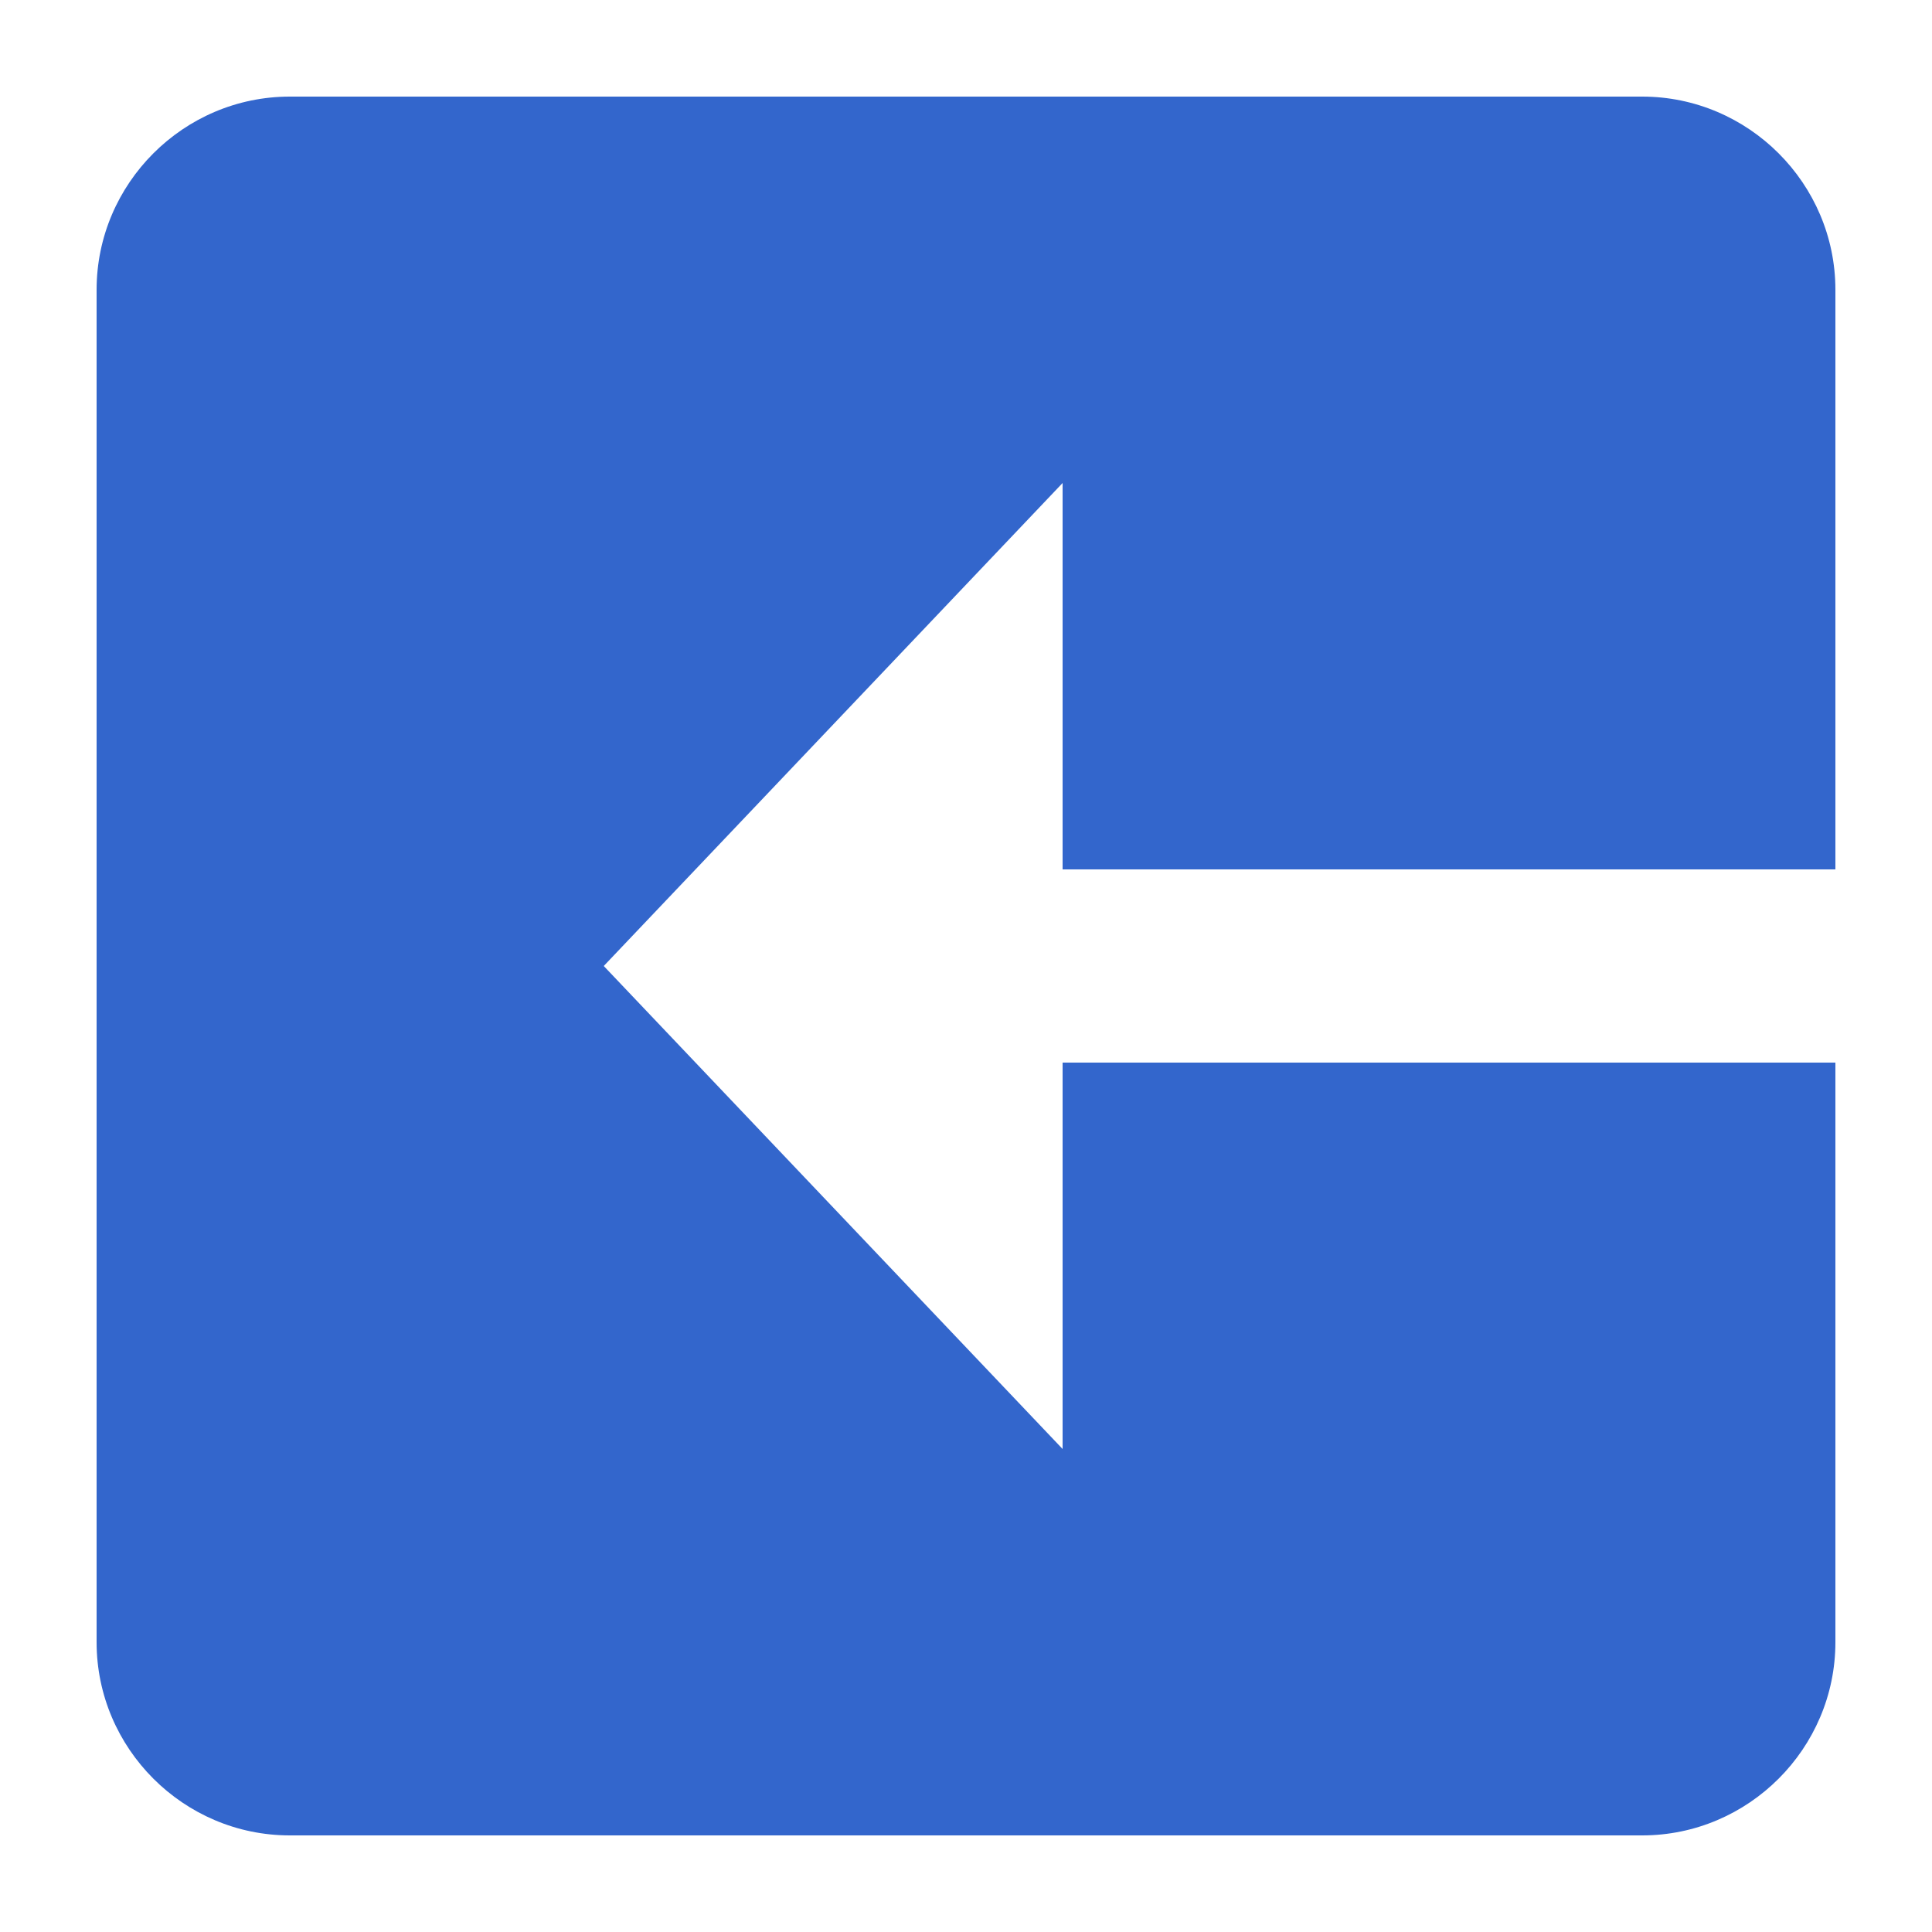 <?xml version="1.0" encoding="UTF-8"?><svg xmlns="http://www.w3.org/2000/svg" width="20" height="20" viewBox="0 0 20 20"><title>log in</title><path fill="#36c" fill-rule="evenodd" d="M19 11v6c0 1.1-.9 2-2 2H3c-1.1 0-2-.9-2-2V3c0-1.1.9-2 2-2h14c1.1 0 2 .9 2 2v6h-8V5l-4.75 5L11 15v-4h8z" clip-rule="evenodd"/></svg>